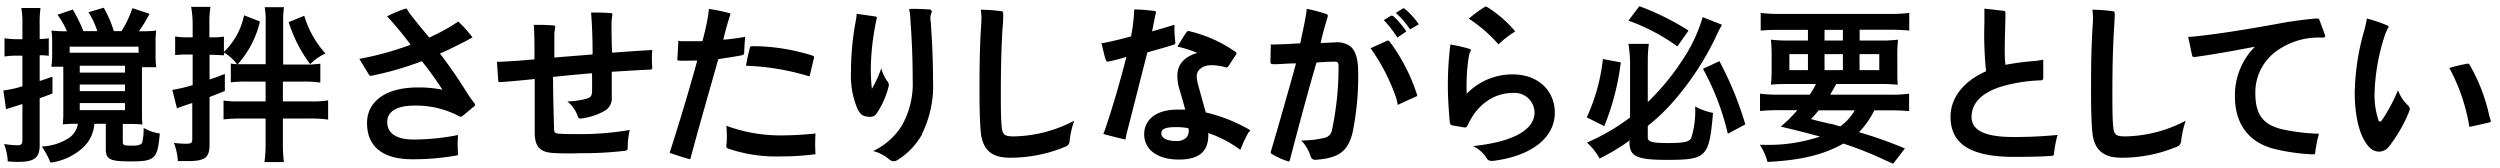 <svg xmlns="http://www.w3.org/2000/svg" viewBox="0 0 327 22"><g id="レイヤー_3" data-name="レイヤー 3"><path d="M5.19,5.1A7,7,0,0,0,6.38,5V7.3a7.41,7.41,0,0,0-1.19-.07V10.6c.66-.22.88-.29,1.67-.57v2.2c-1.16.44-1.16.44-1.67.61V19c0,1.62-.7,2.17-2.75,2.17-.39,0-.72,0-1.43-.06a6.87,6.87,0,0,0-.48-2.27A14.55,14.55,0,0,0,2.22,19c.55,0,.71-.13.71-.68V13.61c-1,.31-1.94.6-2.14.68L.44,11.83a12.9,12.9,0,0,0,2.49-.55v-4H2.16a10,10,0,0,0-1.57.11V5a11.3,11.3,0,0,0,1.63.13h.71V3.25a11.15,11.15,0,0,0-.14-2.2H5.3a13.57,13.57,0,0,0-.11,2.18Zm3.57-1A10.26,10.26,0,0,0,7.52,1.93l2-.68a18.27,18.27,0,0,1,1.38,2.82h1.83A10.55,10.55,0,0,0,11.57,1.6l2-.59a15,15,0,0,1,1.32,3.06h1a13.89,13.89,0,0,0,1.43-3l2.24.73a18.59,18.59,0,0,1-1.39,2.29h.4A15.25,15.25,0,0,0,20.44,4a9,9,0,0,0-.09,1.51v1.7a10.36,10.36,0,0,0,.09,1.58H18.57v5.79c0,.7,0,1.12.06,1.71a15.13,15.13,0,0,0-1.73-.08h-.84v2.26c0,.53.09.58,1.21.58.86,0,1.19-.11,1.34-.42a8.39,8.39,0,0,0,.18-1.9,5.77,5.77,0,0,0,2.11.73c-.29,3.35-.62,3.65-3.83,3.65-2.73,0-3.23-.26-3.23-1.67V16.19h-1.5a4.6,4.6,0,0,1-1.45,3.08,7.7,7.7,0,0,1-4.29,2,10.06,10.06,0,0,0-1.14-2.11A7.12,7.12,0,0,0,9,18.06a2.79,2.79,0,0,0,1.19-1.87h-.2a16.17,16.17,0,0,0-1.78.08,14,14,0,0,0,.07-1.64V8.73H6.71a8.5,8.5,0,0,0,.11-1.52V5.43A8.63,8.63,0,0,0,6.73,4a16.21,16.21,0,0,0,1.87.09Zm9.35,2h-9V6.9c.53,0,.6,0,1,0h6.68c.64,0,1,0,1.35,0ZM10.43,9.5h5.92V8.6H10.43Zm0,2.42h5.92v-.86H10.43Zm0,2.49h5.92v-.93H10.43Z"/><path d="M30.19,8.31A6.47,6.47,0,0,0,31,8.4a5.76,5.76,0,0,0-1.69-1.52v.35c-.44,0-1.08-.06-1.54-.06h-.36V10.4c.84-.28,1.08-.37,2-.73l0,2.23c-1.39.55-1.41.57-2,.79v6.2c0,1.74-.57,2.18-2.9,2.18-.42,0-.7,0-1.25,0a7.81,7.81,0,0,0-.51-2.38,14,14,0,0,0,1.54.11c.75,0,.86-.09.86-.66V13.46c-1.23.42-1.92.66-2,.73l-.61-2.43a19.63,19.63,0,0,0,2.66-.63v-4h-.73a13.13,13.13,0,0,0-1.56.08V4.77a8.78,8.78,0,0,0,1.58.11h.71V3.14A12.89,12.89,0,0,0,25,.9h2.53a12.51,12.51,0,0,0-.14,2.22V4.88h.4a8.68,8.68,0,0,0,1.5-.09v2A9.13,9.13,0,0,0,31.92,2L34,2.81a12.75,12.75,0,0,1-2.9,5.59c.35,0,.5,0,.94,0h2.71V2.94a9.88,9.88,0,0,0-.13-2h2.53a11.49,11.49,0,0,0-.11,2v5.5h2.7a13.37,13.37,0,0,0,2.16-.11V10.8a15.11,15.11,0,0,0-2.2-.13H37v2.59h3.52a13,13,0,0,0,2.4-.13v2.51a17.61,17.61,0,0,0-2.4-.14H37v3.11a20.79,20.79,0,0,0,.13,2.59H34.59a17.63,17.63,0,0,0,.15-2.59V15.5H31.29a19.8,19.8,0,0,0-2.05.12V13.15a11.17,11.17,0,0,0,2,.11h3.5V10.67h-2.6a13.23,13.23,0,0,0-1.95.11ZM39.8,2.06A12.77,12.77,0,0,0,42.57,7a6.67,6.67,0,0,0-2,1.39,18.31,18.31,0,0,1-2.81-5.5Z"/><path d="M62,13.92,60.5,15.17a.42.42,0,0,1-.24.09.43.43,0,0,1-.26-.09,12.11,12.11,0,0,0-5.79-1.36c-2.66,0-3.56,1-3.56,2.14,0,1.43,1.1,2.3,3.47,2.3a30.09,30.09,0,0,0,5.79-.59,14.65,14.65,0,0,0,0,2.4c0,.18,0,.26-.2.28a32.49,32.49,0,0,1-5.78.49c-3.79,0-5.92-1.58-5.92-4.75,0-2.69,2.27-4.64,6.64-4.64a15,15,0,0,1,3.22.3A42.44,42.44,0,0,0,55.18,8,40.36,40.36,0,0,1,48.62,9.9a.29.29,0,0,1-.37-.14L47,7.7a39.74,39.74,0,0,0,6.71-1.85c-1-1.35-2.13-2.71-3.08-3.72a18,18,0,0,1,2.4-1c.11,0,.18,0,.22.09a5.92,5.92,0,0,0,.35.55c.77,1,1.67,2.09,2.55,3.14a25.29,25.29,0,0,0,3.79-2.09,14.5,14.5,0,0,1,1.87,2.09,6.26,6.26,0,0,0-.77.4c-1.15.59-2.31,1.19-3.5,1.69A60.27,60.27,0,0,1,61,12c.35.55.66,1,1.08,1.54a.29.29,0,0,1,.06.15C62.15,13.79,62.11,13.83,62,13.92Z"/><path d="M85.08,9.1c-1.45.07-3,.16-5.06.29,0,1.1,0,2.2,0,3.32a1.86,1.86,0,0,1-.92,1.78,8.37,8.37,0,0,1-3,1c-.33.05-.44,0-.53-.3a4.44,4.44,0,0,0-1.36-1.92,11.44,11.44,0,0,0,2.55-.37c.4-.11.66-.29.68-.92s0-1.57,0-2.4c-1.84.15-3.49.31-5.1.48,0,2.38.07,4.34.13,6.8,0,.46.16.59.6.62.74.06,1.45.06,2.59.06A37.61,37.61,0,0,0,82.37,17a9.7,9.7,0,0,0-.26,2.29c0,.35-.11.4-.42.44a47.48,47.48,0,0,1-5.92.31A33.38,33.38,0,0,1,72.21,20c-1.5-.13-2.24-.75-2.27-2.57,0-2.67,0-4.6,0-7.09-1.82.18-3.36.33-4.49.4-.22,0-.26,0-.28-.2L65,8.07a3.11,3.11,0,0,0,.62,0c1.3-.06,2.66-.15,4.29-.31,0-1.84,0-3.21-.09-4.51,1,0,1.78,0,2.66.09.11,0,.18.09.14.24a6.15,6.15,0,0,0-.11.95c0,.83,0,1.67,0,3,1.41-.13,3.24-.26,5-.41,0-2.29-.07-3.88-.2-5.48.77,0,1.74,0,2.62.08.15,0,.19.14.15.36a5.81,5.81,0,0,0-.09.88c0,1.1,0,2.29.07,3.93,1.85-.13,3.61-.26,5.26-.35a12.72,12.72,0,0,0,0,2.29C85.3,9,85.26,9.1,85.08,9.1Z"/><path d="M97.34,6.86c0,.22-.11.33-.31.37-1,.2-2,.33-3.08.51-1.12,4-2.51,8.76-3.66,13.09-.92-.22-1.8-.53-2.7-.84,1.32-4.11,2.55-8.2,3.61-12.07-1,0-1.7.06-2.4,0-.15,0-.2,0-.2-.22.05-.73.09-1.58.13-2.38a2,2,0,0,0,.64.07c.86,0,1.61,0,2.51,0,.26-1,.51-2,.7-3.12a11,11,0,0,0,.14-1.1,20.45,20.45,0,0,1,2.61.53c.2,0,.22.11.16.33a32.55,32.55,0,0,0-.88,3.17c1-.09,1.8-.2,2.86-.38C97.4,5.58,97.36,6.26,97.34,6.86Zm4.84,13.6a19.7,19.7,0,0,1-6.87-1c-.22-.08-.31-.15-.31-.37a9.28,9.28,0,0,0,.07-1.21A12.8,12.8,0,0,0,95,16.45a20.38,20.38,0,0,0,7,1.26,43,43,0,0,0,4.67-.25,20.27,20.27,0,0,0,0,2.71A35,35,0,0,1,102.18,20.46ZM105.89,10A31.82,31.82,0,0,0,97.58,8.6a23.58,23.58,0,0,1,.5-2.34c0-.13.09-.22.27-.22a26,26,0,0,1,7.94,1.24c.15.06.22.13.18.28Z"/><path d="M114.63,14.89c-.24.31-.53.48-1.3.35-.57-.09-.81-.35-1.14-.92a11.23,11.23,0,0,1-.88-5,36.21,36.21,0,0,1,.61-6.51,6.45,6.45,0,0,0,.13-1c.64.09,1.63.22,2.45.35.17,0,.22.09.17.27A32.71,32.71,0,0,0,113.9,9a24.24,24.24,0,0,0,.14,2.62,14.63,14.63,0,0,0,1.23-2.68,5.12,5.12,0,0,0,.88,1.8.75.75,0,0,1,.06.66A11,11,0,0,1,114.63,14.89Zm6,2.64a9.4,9.4,0,0,1-3.25,3.41,1,1,0,0,1-.49.15.83.83,0,0,1-.55-.22,5.56,5.56,0,0,0-2.13-1.12,8.94,8.94,0,0,0,3.74-3.3,11.15,11.15,0,0,0,1.43-6c0-2.75-.11-5.39-.31-8,0-.45-.09-.88-.15-1.28a25,25,0,0,1,2.61.07c.36,0,.4.24.29.5a1.65,1.65,0,0,0-.09,1c.18,2.42.31,5.08.31,7.74A14.26,14.26,0,0,1,120.59,17.53Z"/><path d="M139.91,18.37a.85.85,0,0,1-.64.85,18.66,18.66,0,0,1-7.17,1.41c-2.29,0-3.63-.92-3.83-3.54-.11-1.28-.15-3.13-.15-5,0-2.9,0-5.65.24-9.19a8.19,8.19,0,0,0-.07-1.63,21.41,21.41,0,0,1,2.69.2c.2,0,.22.09.24.33,0,.55,0,1.14-.09,1.87-.17,2.92-.22,5.81-.22,8.38,0,1.74,0,3.45.11,4.53s.38,1.26,1.63,1.26a17.52,17.52,0,0,0,7.85-2.05A12.53,12.53,0,0,0,139.91,18.37Z"/><path d="M153.51,5.85c-1.08.35-2.4.7-3.43,1-.91,3.5-1.77,7-2.64,10.32-.09.35-.16.7-.23,1.08-.92-.2-1.91-.46-2.9-.73.15-.33.27-.7.4-1.08,1-3,1.91-6.18,2.62-9-.88.27-1.63.46-2.36.62-.15,0-.24,0-.31-.18-.24-.66-.41-1.56-.59-2.24.26,0,.48-.07.72-.11,1-.2,2.05-.47,3.15-.77a23.55,23.55,0,0,0,.42-3.52c1,0,1.74.09,2.64.19.17,0,.22.14.17.31l-.48,2.36c1-.27,2-.58,2.93-.86a16.6,16.6,0,0,0,.11,2.29A.28.28,0,0,1,153.51,5.85Zm9.83,11.41a17.26,17.26,0,0,0-1.1,2.34,15.43,15.43,0,0,0-4.2-2.2c.11,2.33-1.1,3.47-3.85,3.47s-4.53-1.27-4.53-3.32c0-1.74,1.4-3.21,4.31-3.21.46,0,.81,0,1.06,0-.27-1-.6-2.15-.8-2.79A6,6,0,0,1,154,9.87c0-1.38.85-2.44,2.61-2.95A16.65,16.65,0,0,0,154,6.09c.31-.46.75-1.26,1.19-1.87a.32.32,0,0,1,.42-.13,17.55,17.55,0,0,1,6,2.7.23.23,0,0,1,.07.33l-1,1.54c-.13.16-.21.2-.41.13a6.72,6.72,0,0,0-1.85-.26c-1.19,0-1.89.71-1.89,1.41a4.85,4.85,0,0,0,.19,1.17c.29,1.07.64,2.35,1,3.6a20.76,20.76,0,0,1,5.61,2.2c.11.07.18.11.18.2A.29.29,0,0,1,163.34,17.26Zm-9.7-.63c-1.32,0-1.74.33-1.74.81,0,.66.81,1,1.89,1a1.79,1.79,0,0,0,1.39-.44,1.37,1.37,0,0,0,.26-1.23A8.17,8.17,0,0,0,153.64,16.63Z"/><path d="M176.92,17.33c-.62,2.49-1.81,3.34-4.8,3.57a.62.62,0,0,1-.7-.47,5.11,5.11,0,0,0-1.23-2.06,12.51,12.51,0,0,0,3-.33,1.25,1.25,0,0,0,1.05-1.13,38.86,38.86,0,0,0,.84-8.25c0-.46-.11-.61-.53-.59-.81,0-1.71.06-2.35.11-1,3.36-2.42,8.67-3.48,12.74-.06.22-.15.22-.28.17a9.46,9.46,0,0,1-2-.9c-.18-.09-.27-.15-.2-.4,1.1-3.74,2.24-7.72,3.28-11.5-1,0-2.11.11-2.93.11-.31,0-.42-.09-.42-.31l.05-2.29a3.58,3.58,0,0,0,.86,0c.83,0,1.8-.07,3-.14.24-1.25.53-2.42.7-3.51a9.59,9.59,0,0,0,.14-1,22.53,22.53,0,0,1,2.55.68c.22.07.24.2.17.44-.3,1-.64,2.16-.9,3.35.79,0,1.39-.07,1.85-.07a2.94,2.94,0,0,1,1.93.44c.66.46,1.13,1.41,1.13,3.52A36.62,36.62,0,0,1,176.92,17.33Zm8.33-4.71c-.81.35-1.62.73-2.42,1.1a6.91,6.91,0,0,0-.21-.9,25.08,25.08,0,0,0-3.35-6.51l2.09-.95a.29.29,0,0,1,.4.07,23.77,23.77,0,0,1,3.58,6.93C185.39,12.49,185.37,12.58,185.25,12.62Zm-2.48-7.7A13.64,13.64,0,0,0,181,2.63l.86-.52c.14-.09.22-.07.38,0a10.77,10.77,0,0,1,1.71,2Zm1.67-1.08a11.6,11.6,0,0,0-1.87-2.15l.81-.51a.42.42,0,0,1,.23-.09.31.31,0,0,1,.17.09,10.13,10.13,0,0,1,1.8,2Z"/><path d="M195.25,21.05c-.42,0-.62-.07-.75-.29a4.21,4.21,0,0,0-1.83-1.65c5.59-.59,8.05-2.28,8.05-4.4a2.61,2.61,0,0,0-2.86-2.55c-2.37,0-4.64,1.43-5.91,4.27a.37.37,0,0,1-.4.24L190,16.41c-.22-.05-.33-.13-.38-.49-.1-1.27-.24-3-.24-4.71a41.75,41.75,0,0,1,.22-4.39c0-.31.09-.66.11-1a21.14,21.14,0,0,1,2.49.57c.17,0,.24.15.13.35a2,2,0,0,0-.22.72,23.92,23.92,0,0,0-.26,4.8,8.28,8.28,0,0,1,6-2.53c3.43,0,5.52,2.22,5.52,5C203.38,17.86,200.55,20.39,195.25,21.05ZM196,5.8a18.81,18.81,0,0,0-3.88-3.36A17.13,17.13,0,0,1,194.19.92a.26.26,0,0,1,.33,0,15.23,15.23,0,0,1,3.67,3.19A13.65,13.65,0,0,0,196,5.8Z"/><path d="M212,8.16a32.53,32.53,0,0,1-2.16,8.34l-2.29-1.15a24.56,24.56,0,0,0,2.11-7.63Zm1.23,10.16a28.94,28.94,0,0,1-4,2.42,7.81,7.81,0,0,0-1.66-2.09,27.52,27.52,0,0,0,5.64-3.28V8A16.31,16.31,0,0,0,213,5.74h2.67a16.31,16.31,0,0,0-.14,2.18v5.43a31.21,31.21,0,0,0,4.71-5.77,19.83,19.83,0,0,0,2.47-5.34l2.53,1a16.2,16.2,0,0,0-.86,1.7,37.35,37.35,0,0,1-5.52,8.35,24.25,24.25,0,0,1-3.33,3.17V18c0,.55.58.71,2.67.71s2.7-.16,3-.62a11.59,11.59,0,0,0,.52-4.16,8.6,8.6,0,0,0,2.34.84c-.49,5.79-.84,6.14-6,6.14-4,0-4.93-.44-4.93-2.36ZM214.43.81A33.48,33.48,0,0,1,220.86,4L219.4,6.07A25.5,25.5,0,0,0,213,2.7ZM224.9,8a44.23,44.23,0,0,1,3.39,8.27L226,17.49A33.33,33.33,0,0,0,222.75,9Z"/><path d="M236.72,12.38a12.37,12.37,0,0,0,.81-1.39h-3.34c-1.15,0-1.87,0-2.55.09A20,20,0,0,0,231.73,9V7.43a22.35,22.35,0,0,0-.09-2.24,18.72,18.72,0,0,0,2.44.11h2.4V3.91h-3.66A24.65,24.65,0,0,0,230.3,4V1.69a20.28,20.28,0,0,0,2.7.13h14a19.69,19.69,0,0,0,2.73-.13V4a25.29,25.29,0,0,0-2.55-.11h-3.94V5.3h2.55a18,18,0,0,0,2.47-.11,18.42,18.42,0,0,0-.09,2.24v1.5c0,1.1,0,1.6.06,2.15a23,23,0,0,0-2.48-.09h-5.57c-.46.82-.53.95-.79,1.39h7.77a14.69,14.69,0,0,0,2.55-.13v2.29a25.44,25.44,0,0,0-2.55-.11h-2a11,11,0,0,1-2,2.86,54.1,54.1,0,0,1,6,2.13l-1.54,2-1.27-.57a45,45,0,0,0-5.24-2.07c-2.57,1.46-5.54,2.18-9.92,2.4a7.85,7.85,0,0,0-1-2.24h.48a21.1,21.1,0,0,0,7.39-1.08c-2.55-.68-2.92-.77-5.14-1.3a17,17,0,0,0,2.17-2.15h-2.35a24.86,24.86,0,0,0-2.53.11V12.25a17.29,17.29,0,0,0,2.53.13Zm-2.67-5.3V9.17h2.43V7.08Zm3.83,7.35a14.75,14.75,0,0,1-1,1.14c.77.22.77.22,2.48.62.25,0,.56.13,1.33.35a6.57,6.57,0,0,0,1.91-2.11Zm.77-9.13h2.4V3.91h-2.4Zm0,3.87h2.4V7.08h-2.4Zm4.58,0h2.58V7.08h-2.58Z"/><path d="M268.66,20.08c0,.24-.08.29-.35.31-1.25.09-2.75.13-4.88.13-6.14,0-8.3-2-8.3-5.26,0-2.37,1.59-4.59,4.65-5.94A46,46,0,0,1,259.56,3c0-.62,0-1.23,0-1.87l2.48.28c.2,0,.27.09.27.29,0,1.12-.07,2.91-.09,4.47,0,.83,0,1.58.09,2.31A34.59,34.59,0,0,1,265.83,8a9.46,9.46,0,0,0,1.43-.2l0,2.36c0,.24-.06.33-.33.35a20.52,20.52,0,0,0-5,.77c-3,.88-4.05,2.44-4.05,4s1.33,2.64,5.46,2.64c2.16,0,3.87-.09,5.79-.27A15.33,15.33,0,0,0,268.66,20.08Z"/><path d="M285.3,18.37a.86.86,0,0,1-.64.85,18.66,18.66,0,0,1-7.17,1.41c-2.29,0-3.63-.92-3.83-3.54-.11-1.28-.15-3.13-.15-5,0-2.9,0-5.65.24-9.19a8.19,8.19,0,0,0-.07-1.63,21.55,21.55,0,0,1,2.69.2c.19,0,.22.09.24.33,0,.55-.05,1.14-.09,1.87-.18,2.92-.22,5.81-.22,8.38,0,1.74,0,3.45.11,4.53s.38,1.26,1.63,1.26a17.52,17.52,0,0,0,7.85-2.05A12.53,12.53,0,0,0,285.3,18.37Z"/><path d="M303.76,4.92a9.45,9.45,0,0,0-5.94,1.72A6.66,6.66,0,0,0,295,12.21c0,3,1.23,4.13,3.43,4.68a25.3,25.3,0,0,0,4.89.6,17,17,0,0,0-.49,2.46c0,.22-.13.24-.33.24a26,26,0,0,1-5.17-.75c-3.34-.9-5-3.39-5-6.82a9,9,0,0,1,2.61-6.51c-2.75.53-5.32,1-7.83,1.34-.26,0-.35,0-.39-.24l-.51-2.4a5.94,5.94,0,0,0,1-.06c3.57-.38,7.13-1,10.56-1.61a50.35,50.35,0,0,1,5.17-.72c.27,0,.4,0,.46.24l.71,1.91C304.18,4.79,304.13,4.92,303.76,4.92Z"/><path d="M315.11,14.6a19.14,19.14,0,0,1-2.64,4.58,1.7,1.7,0,0,1-1.3.66,1.88,1.88,0,0,1-1.38-.71C308.86,18.08,308,15.88,308,12a31,31,0,0,1,1.24-8c.15-.53.24-1,.35-1.58a18.65,18.65,0,0,1,2.7.92c.18.07.16.18.09.29a5.32,5.32,0,0,0-.48,1.1A26.43,26.43,0,0,0,310.6,12a10.16,10.16,0,0,0,.51,3.72c0,.11.11.18.2.18s.17-.07.28-.22a23.35,23.35,0,0,0,2.07-3.88,5.12,5.12,0,0,0,1.32,2,.7.7,0,0,1,.22.49A.9.9,0,0,1,315.11,14.6ZM325.67,16c-.75.17-1.74.41-2.68.59a24.19,24.19,0,0,0-2.62-7.7,22.45,22.45,0,0,1,2.29-.55.3.3,0,0,1,.37.15,22.84,22.84,0,0,1,2.49,6.3,7.49,7.49,0,0,0,.28,1C325.85,15.83,325.8,15.9,325.67,16Z"/></g></svg>